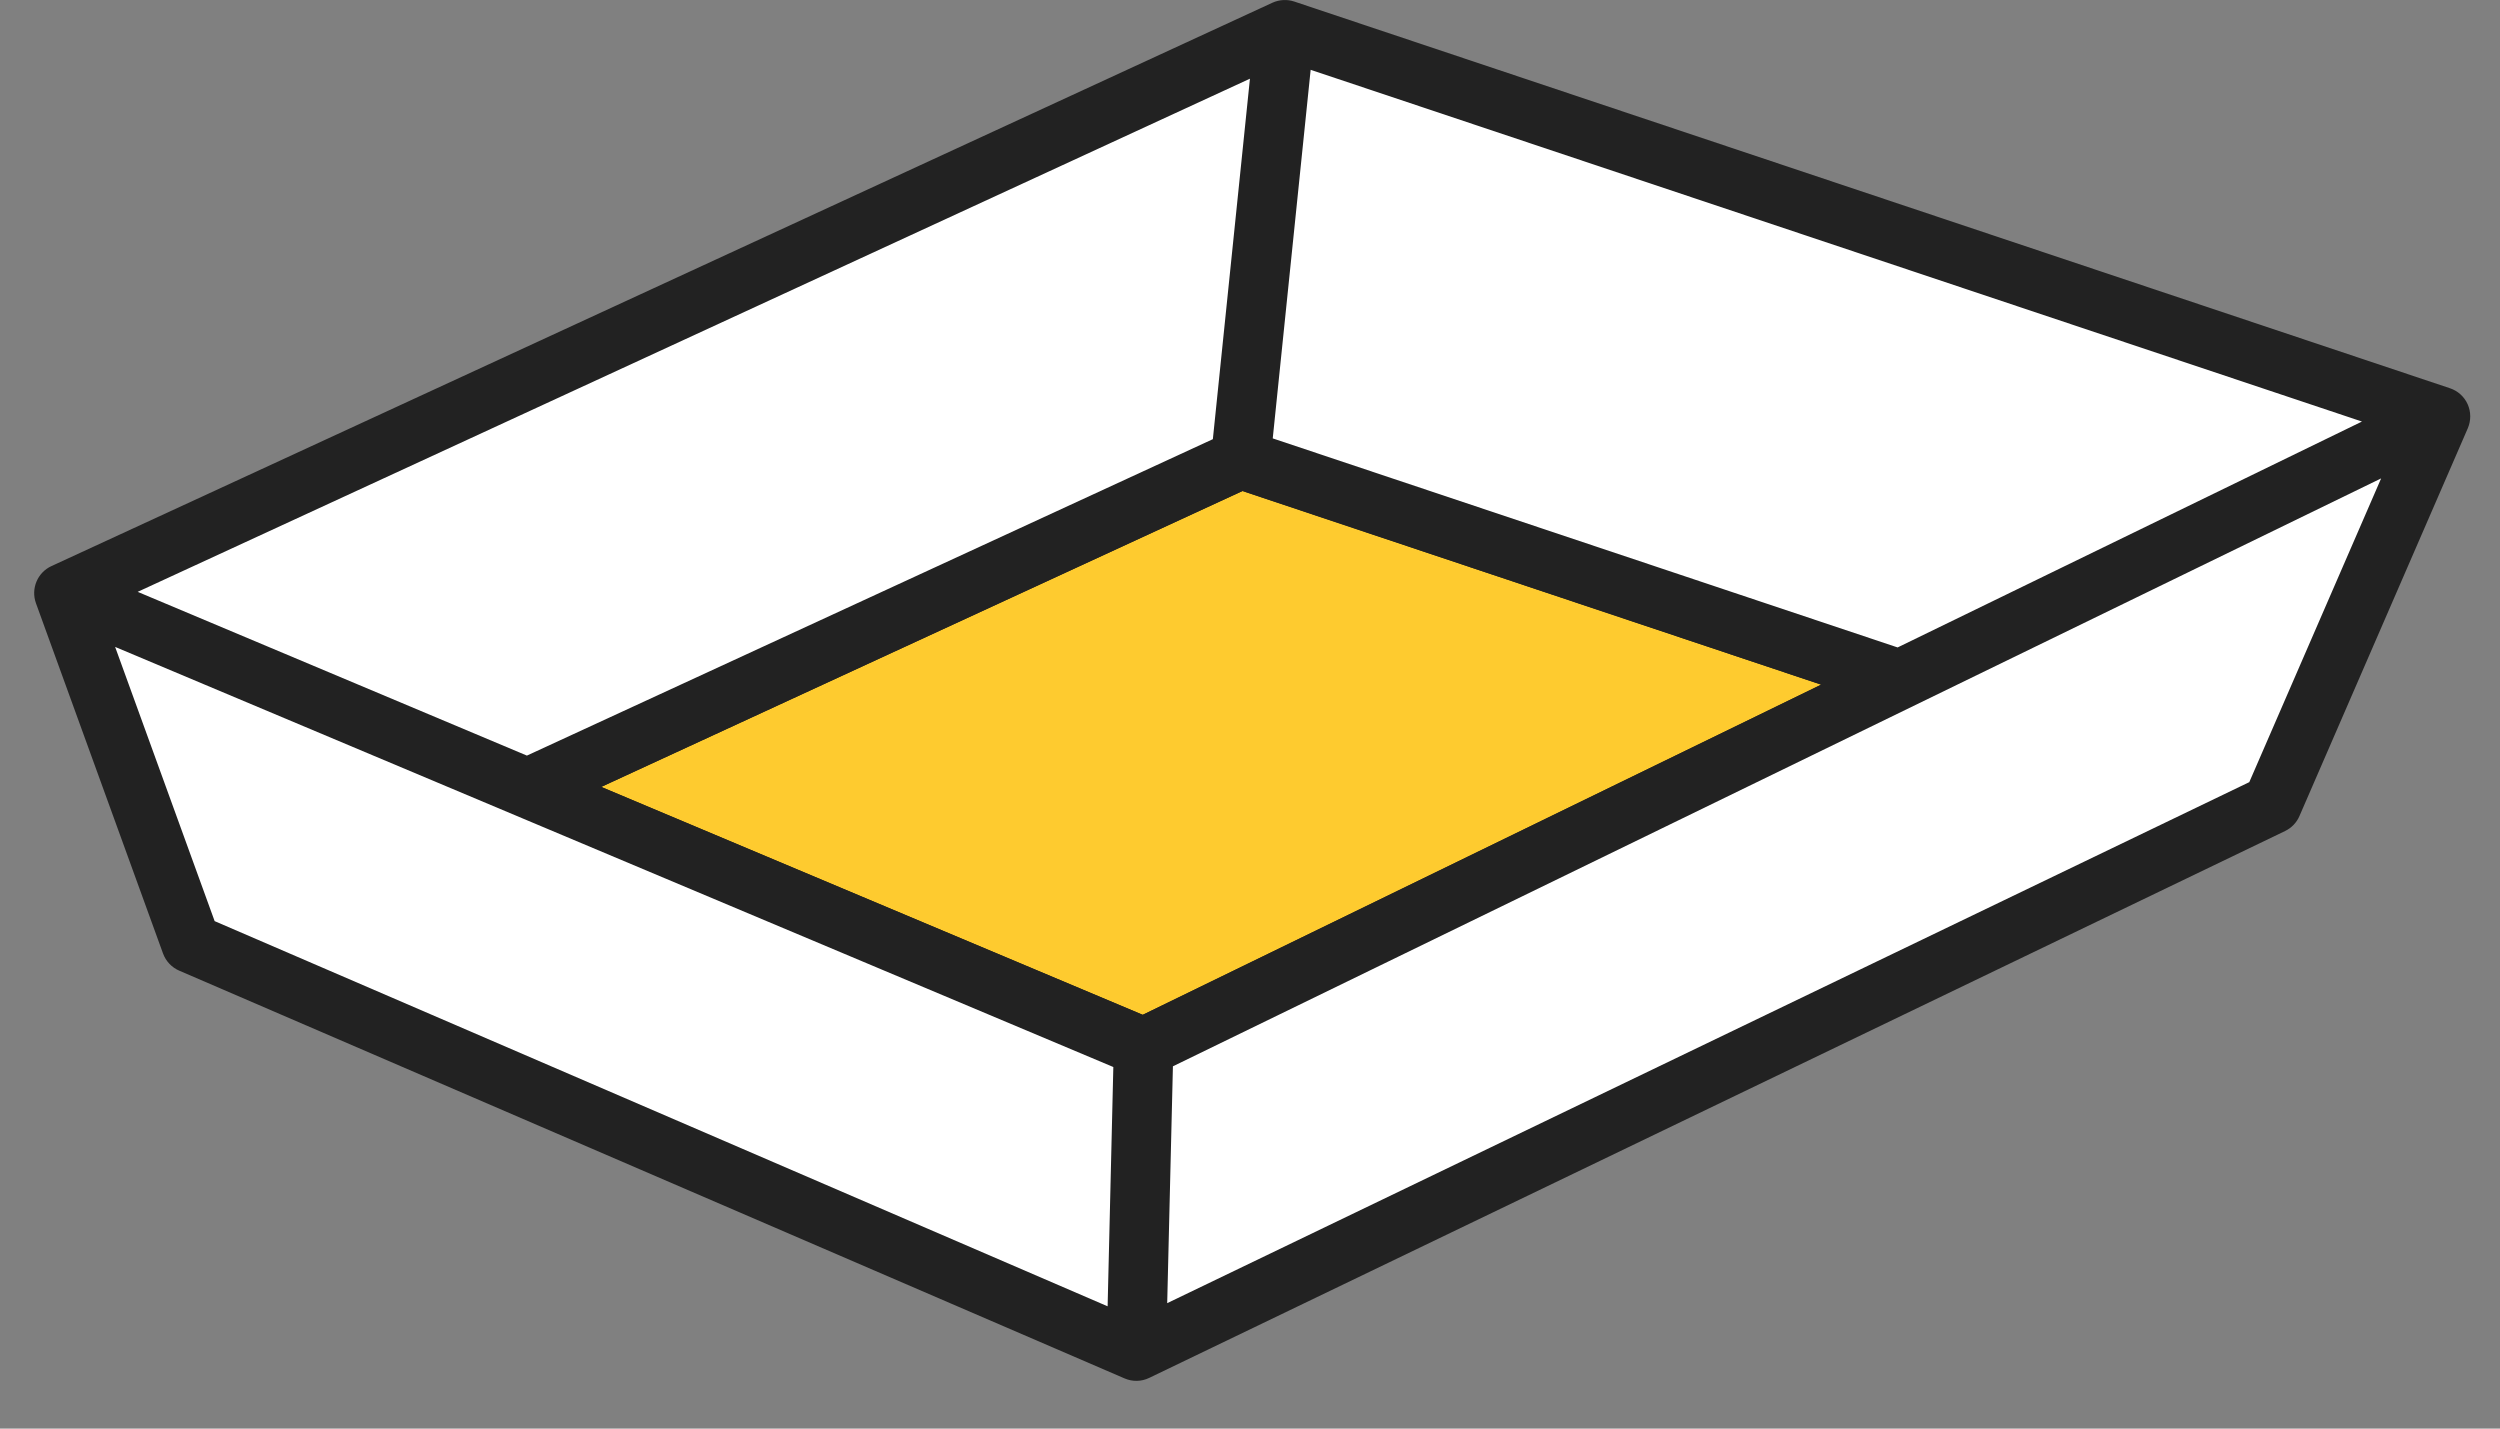 <svg width="42" height="24" viewBox="0 0 42 24" fill="none" xmlns="http://www.w3.org/2000/svg">
<rect x="0" y="0" width="42" height="24" fill="#808080" stroke="none"/>
<path d="M20.844 7.712L8.861 13.241L19.213 17.597L31.915 11.416L20.844 7.712Z" fill="#FECB2F"/>
<path fill-rule="evenodd" clip-rule="evenodd" d="M20.635 7.258C20.75 7.205 20.882 7.198 21.003 7.238L32.074 10.942C32.267 11.007 32.401 11.181 32.414 11.384C32.428 11.586 32.317 11.777 32.134 11.866L19.432 18.047C19.302 18.11 19.152 18.114 19.019 18.058L8.667 13.701C8.485 13.625 8.365 13.447 8.361 13.249C8.358 13.051 8.472 12.87 8.652 12.787L20.635 7.258ZM20.874 8.249L10.1 13.22L19.198 17.049L30.596 11.502L20.874 8.249Z" fill="#222222"/>
<path d="M21.586 0.5L1.074 9.964L8.861 13.241L20.844 7.712L21.586 0.5Z" fill="white"/>
<path d="M41 6.996L21.586 0.5L20.844 7.712L31.915 11.416L41 6.996Z" fill="white"/>
<path d="M19.212 17.598L19.09 22.698L38.173 13.51L41 6.996L31.915 11.416L19.212 17.598Z" fill="white"/>
<path d="M1.074 9.964L3.209 15.848L19.09 22.698L19.212 17.598L8.861 13.241L1.074 9.964Z" fill="white"/>
<path fill-rule="evenodd" clip-rule="evenodd" d="M21.376 0.046C21.492 -0.007 21.624 -0.014 21.744 0.026L41.158 6.522C41.291 6.566 41.4 6.664 41.457 6.792C41.514 6.92 41.514 7.066 41.459 7.195L38.631 13.709C38.584 13.819 38.498 13.909 38.39 13.961L19.306 23.149C19.176 23.212 19.025 23.215 18.892 23.157L3.011 16.307C2.885 16.253 2.786 16.148 2.739 16.019L0.604 10.134C0.516 9.89 0.629 9.618 0.865 9.51L21.376 0.046ZM20.999 1.322L2.313 9.943L8.852 12.694L20.376 7.378L20.999 1.322ZM20.873 8.249L10.1 13.22L19.198 17.049L30.596 11.502L20.873 8.249ZM31.88 10.877L39.681 7.082L22.019 1.173L21.382 7.365L31.88 10.877ZM40.003 8.037L19.705 17.914L19.609 21.893L37.788 13.14L40.003 8.037ZM18.608 21.946L18.704 17.926L1.934 10.868L3.606 15.475L18.608 21.946Z" fill="#222222"/>
</svg>
